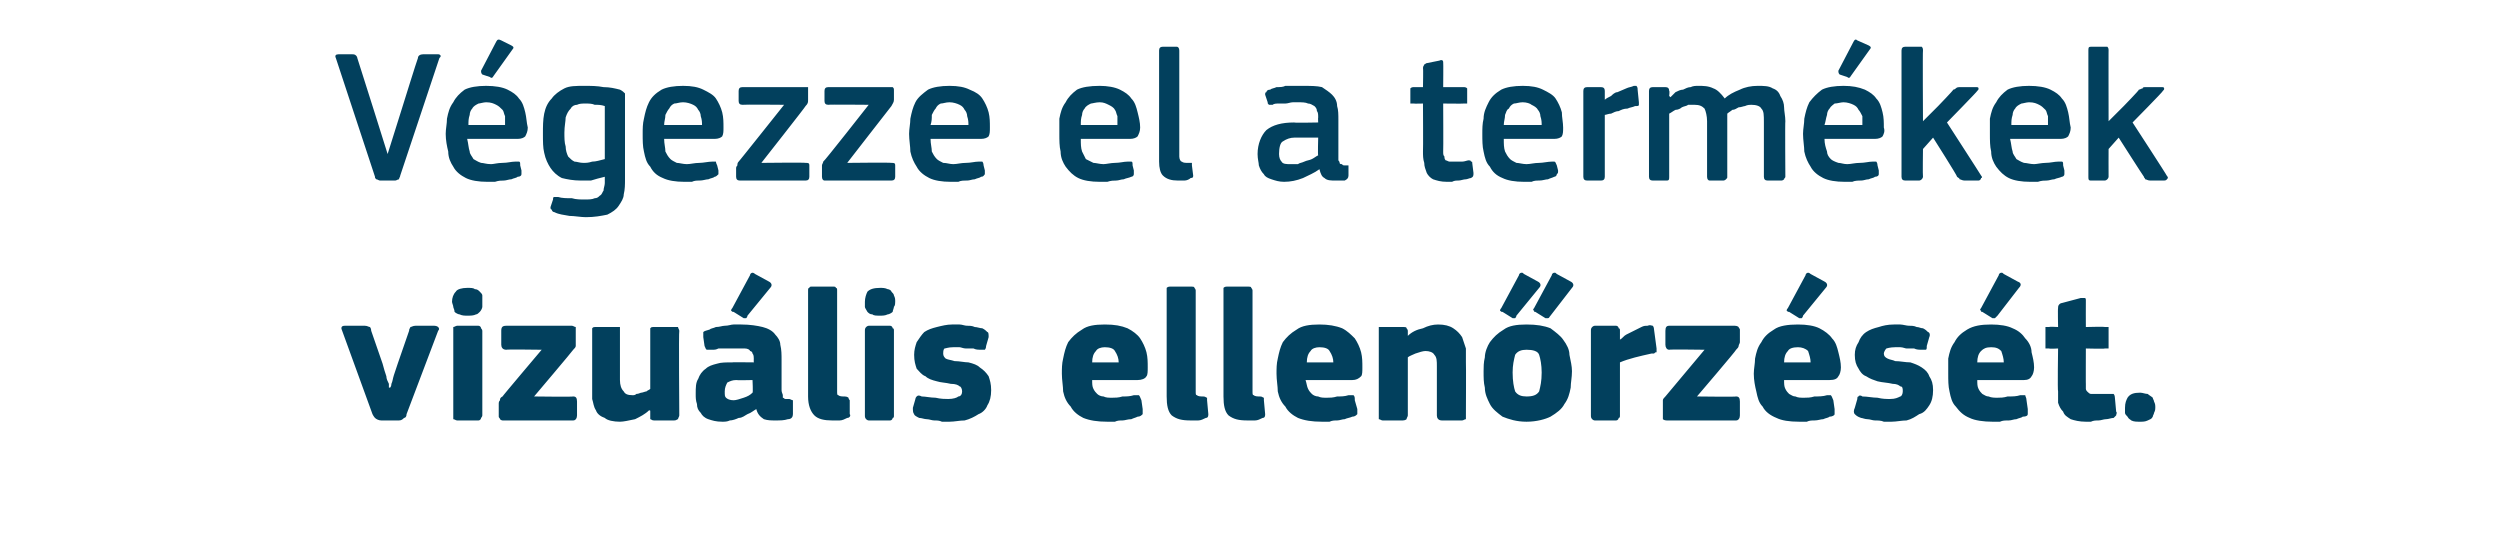 <?xml version="1.0" standalone="no"?><!DOCTYPE svg PUBLIC "-//W3C//DTD SVG 1.1//EN" "http://www.w3.org/Graphics/SVG/1.1/DTD/svg11.dtd"><svg xmlns="http://www.w3.org/2000/svg" version="1.1" width="198px" height="43.8px" viewBox="0 -3 198 43.8" style="top:-3px">  <desc>V gezze el a term kek vizu lis ellen rz s t.</desc>  <defs/>  <g id="Polygon26145">    <path d="M 30.9 27.7 C 30.9 27.7 31 27.6 31 27.4 C 31.1 27.2 31.1 27 31.2 26.7 C 31.3 26.4 31.4 26.1 31.5 25.8 C 31.5 25.8 32.4 23.2 32.4 23.2 C 32.4 23 32.5 23 32.5 22.9 C 32.6 22.9 32.7 22.8 32.9 22.8 C 32.9 22.8 34.4 22.8 34.4 22.8 C 34.6 22.8 34.7 22.9 34.7 22.9 C 34.8 23 34.8 23.1 34.7 23.2 C 34.7 23.2 32.2 29.8 32.2 29.8 C 32.2 30 32.1 30.1 32 30.1 C 31.9 30.2 31.8 30.3 31.6 30.3 C 31.6 30.3 30.2 30.3 30.2 30.3 C 30 30.3 29.8 30.2 29.7 30.1 C 29.7 30.1 29.6 30 29.5 29.8 C 29.5 29.8 27.1 23.2 27.1 23.2 C 27 23 27 22.8 27.3 22.8 C 27.3 22.8 28.9 22.8 28.9 22.8 C 29.1 22.8 29.2 22.9 29.3 22.9 C 29.3 22.9 29.4 23 29.4 23.2 C 29.4 23.2 30.3 25.8 30.3 25.8 C 30.4 26.2 30.5 26.5 30.6 26.8 C 30.6 27 30.7 27.2 30.8 27.4 C 30.8 27.6 30.8 27.7 30.8 27.7 C 30.8 27.7 30.9 27.7 30.9 27.7 Z M 38.2 20.9 C 38.2 21 38.2 21.2 38.2 21.3 C 38.2 21.4 38.1 21.6 38 21.7 C 37.9 21.8 37.8 21.9 37.7 21.9 C 37.5 22 37.3 22 37 22 C 36.8 22 36.6 22 36.4 21.9 C 36.3 21.9 36.1 21.8 36 21.7 C 36 21.5 35.9 21.4 35.9 21.3 C 35.9 21.2 35.8 21 35.8 20.9 C 35.8 20.6 35.9 20.3 36.1 20.1 C 36.2 19.9 36.6 19.8 37 19.8 C 37.3 19.8 37.5 19.8 37.6 19.9 C 37.8 19.9 37.9 20 38 20.1 C 38.1 20.2 38.2 20.3 38.2 20.4 C 38.2 20.6 38.2 20.7 38.2 20.9 Z M 38.2 29.9 C 38.2 30 38.1 30.1 38.1 30.1 C 38.1 30.2 38 30.3 37.9 30.3 C 37.9 30.3 36.2 30.3 36.2 30.3 C 36.1 30.3 36 30.2 35.9 30.2 C 35.9 30.1 35.9 30 35.9 29.9 C 35.9 29.9 35.9 23.2 35.9 23.2 C 35.9 23.1 35.9 23 35.9 22.9 C 36 22.9 36.1 22.8 36.2 22.8 C 36.2 22.8 37.9 22.8 37.9 22.8 C 38 22.8 38.1 22.9 38.1 23 C 38.1 23 38.2 23.1 38.2 23.2 C 38.2 23.2 38.2 29.9 38.2 29.9 Z M 45.4 28.4 C 45.6 28.4 45.7 28.5 45.7 28.8 C 45.7 28.8 45.7 29.9 45.7 29.9 C 45.7 30.1 45.6 30.3 45.4 30.3 C 45.4 30.3 39.8 30.3 39.8 30.3 C 39.7 30.3 39.6 30.2 39.6 30.2 C 39.6 30.1 39.5 30.1 39.5 30 C 39.5 30 39.5 29 39.5 29 C 39.5 28.9 39.5 28.8 39.6 28.7 C 39.6 28.6 39.6 28.5 39.8 28.4 C 39.76 28.41 42.9 24.7 42.9 24.7 C 42.9 24.7 40.06 24.66 40.1 24.7 C 39.8 24.7 39.7 24.5 39.7 24.3 C 39.7 24.3 39.7 23.2 39.7 23.2 C 39.7 22.9 39.8 22.8 40.1 22.8 C 40.1 22.8 45.3 22.8 45.3 22.8 C 45.4 22.8 45.5 22.9 45.6 22.9 C 45.6 23 45.6 23 45.6 23.1 C 45.6 23.1 45.6 24.1 45.6 24.1 C 45.6 24.2 45.6 24.3 45.6 24.4 C 45.6 24.5 45.5 24.6 45.4 24.7 C 45.4 24.74 42.3 28.4 42.3 28.4 C 42.3 28.4 45.38 28.44 45.4 28.4 Z M 53.8 29.9 C 53.8 30 53.7 30.1 53.7 30.2 C 53.6 30.2 53.6 30.3 53.4 30.3 C 53.4 30.3 51.8 30.3 51.8 30.3 C 51.6 30.3 51.6 30.2 51.5 30.2 C 51.5 30.1 51.5 30 51.5 29.9 C 51.5 29.9 51.5 29.6 51.5 29.6 C 51.5 29.6 51.5 29.6 51.5 29.6 C 51.5 29.5 51.5 29.5 51.4 29.5 C 51.1 29.8 50.7 30 50.3 30.2 C 49.8 30.3 49.4 30.4 49.1 30.4 C 48.6 30.4 48.1 30.3 47.9 30.1 C 47.6 30 47.3 29.8 47.2 29.5 C 47 29.2 47 28.9 46.9 28.6 C 46.9 28.2 46.9 27.9 46.9 27.5 C 46.9 27.5 46.9 23.2 46.9 23.2 C 46.9 23.1 46.9 23 46.9 23 C 47 22.9 47 22.9 47.2 22.9 C 47.2 22.9 48.8 22.9 48.8 22.9 C 49 22.9 49 22.9 49.1 22.9 C 49.1 23 49.1 23.1 49.1 23.2 C 49.1 23.2 49.1 27.1 49.1 27.1 C 49.1 27.5 49.2 27.8 49.4 28 C 49.5 28.2 49.7 28.3 50.1 28.3 C 50.2 28.3 50.3 28.3 50.4 28.2 C 50.6 28.2 50.7 28.1 50.8 28.1 C 50.9 28.1 51.1 28 51.2 28 C 51.3 27.9 51.4 27.9 51.5 27.8 C 51.5 27.8 51.5 23.2 51.5 23.2 C 51.5 23.1 51.5 23 51.5 23 C 51.6 22.9 51.6 22.9 51.8 22.9 C 51.8 22.9 53.4 22.9 53.4 22.9 C 53.6 22.9 53.6 22.9 53.7 22.9 C 53.7 23 53.8 23.1 53.8 23.2 C 53.75 23.18 53.8 29.9 53.8 29.9 C 53.8 29.9 53.75 29.94 53.8 29.9 Z M 59.6 27.1 C 59.6 27.1 58.3 27.13 58.3 27.1 C 58 27.1 57.8 27.2 57.6 27.3 C 57.5 27.5 57.4 27.7 57.4 28 C 57.4 28.3 57.4 28.4 57.5 28.5 C 57.6 28.6 57.8 28.7 58.1 28.7 C 58.3 28.7 58.6 28.6 58.9 28.5 C 59.2 28.4 59.4 28.3 59.6 28.1 C 59.65 28.13 59.6 27.1 59.6 27.1 Z M 59.9 29.4 C 59.7 29.5 59.5 29.7 59.2 29.8 C 59 29.9 58.8 30.1 58.5 30.1 C 58.3 30.2 58 30.3 57.8 30.3 C 57.6 30.4 57.4 30.4 57.2 30.4 C 56.7 30.4 56.4 30.3 56.1 30.2 C 55.8 30.1 55.6 29.9 55.5 29.7 C 55.3 29.5 55.2 29.3 55.2 29 C 55.1 28.7 55.1 28.5 55.1 28.2 C 55.1 27.7 55.1 27.3 55.3 27 C 55.4 26.7 55.6 26.4 55.9 26.2 C 56.1 26 56.4 25.9 56.8 25.8 C 57.1 25.7 57.5 25.7 58 25.7 C 57.97 25.68 59.7 25.7 59.7 25.7 C 59.7 25.7 59.69 25.43 59.7 25.4 C 59.7 25.3 59.7 25.1 59.6 25 C 59.6 24.9 59.5 24.8 59.4 24.8 C 59.4 24.7 59.2 24.6 59 24.6 C 58.9 24.6 58.7 24.6 58.4 24.6 C 58.3 24.6 58.1 24.6 58 24.6 C 57.8 24.6 57.6 24.6 57.4 24.6 C 57.3 24.6 57.1 24.6 56.9 24.6 C 56.7 24.7 56.6 24.7 56.4 24.7 C 56.2 24.7 56.1 24.7 56 24.7 C 55.9 24.7 55.9 24.6 55.8 24.4 C 55.8 24.4 55.7 23.7 55.7 23.7 C 55.7 23.5 55.7 23.4 55.7 23.3 C 55.8 23.2 55.9 23.2 56.2 23.1 C 56.3 23 56.5 23 56.7 22.9 C 57 22.9 57.2 22.8 57.4 22.8 C 57.7 22.8 57.9 22.7 58.1 22.7 C 58.4 22.7 58.6 22.7 58.7 22.7 C 59.4 22.7 60 22.8 60.4 22.9 C 60.8 23 61.2 23.2 61.4 23.5 C 61.6 23.7 61.8 24 61.8 24.3 C 61.9 24.7 61.9 25.1 61.9 25.5 C 61.9 25.5 61.9 27.9 61.9 27.9 C 61.9 28.1 62 28.2 62 28.3 C 62 28.4 62 28.4 62 28.5 C 62.1 28.5 62.1 28.6 62.2 28.6 C 62.3 28.6 62.4 28.6 62.5 28.6 C 62.6 28.6 62.7 28.7 62.8 28.7 C 62.8 28.7 62.8 28.8 62.8 28.9 C 62.8 28.9 62.8 29.8 62.8 29.8 C 62.8 30 62.7 30.2 62.4 30.2 C 62.1 30.3 61.8 30.3 61.4 30.3 C 61.1 30.3 60.8 30.3 60.5 30.2 C 60.2 30 60 29.8 59.9 29.4 C 59.9 29.4 59.9 29.4 59.9 29.4 Z M 60.9 19.3 C 61.1 19.4 61.2 19.6 61 19.8 C 61 19.8 59.2 22 59.2 22 C 59.2 22.1 59.1 22.2 59.1 22.2 C 59 22.2 58.9 22.2 58.9 22.2 C 58.9 22.2 58.1 21.7 58.1 21.7 C 58 21.7 58 21.7 57.9 21.6 C 57.9 21.6 57.9 21.5 58 21.4 C 58 21.4 59.4 18.8 59.4 18.8 C 59.4 18.7 59.5 18.6 59.6 18.6 C 59.6 18.6 59.7 18.6 59.8 18.7 C 59.8 18.7 60.9 19.3 60.9 19.3 Z M 66.3 28 C 66.3 28.2 66.3 28.3 66.4 28.3 C 66.5 28.4 66.7 28.4 66.9 28.4 C 67.1 28.4 67.2 28.5 67.2 28.5 C 67.2 28.5 67.2 28.6 67.3 28.7 C 67.3 28.7 67.3 29.8 67.3 29.8 C 67.4 29.9 67.3 30.1 67.1 30.1 C 66.9 30.2 66.7 30.3 66.5 30.3 C 66.2 30.3 66 30.3 65.9 30.3 C 65.3 30.3 64.8 30.2 64.5 29.9 C 64.2 29.6 64 29.1 64 28.4 C 64 28.4 64 20 64 20 C 64 19.9 64 19.8 64.1 19.8 C 64.1 19.7 64.2 19.7 64.3 19.7 C 64.3 19.7 66 19.7 66 19.7 C 66.1 19.7 66.2 19.7 66.2 19.8 C 66.3 19.8 66.3 19.9 66.3 20 C 66.3 20 66.3 28 66.3 28 Z M 70.9 20.9 C 70.9 21 70.9 21.2 70.8 21.3 C 70.8 21.4 70.7 21.6 70.7 21.7 C 70.6 21.8 70.4 21.9 70.3 21.9 C 70.1 22 69.9 22 69.7 22 C 69.4 22 69.2 22 69.1 21.9 C 68.9 21.9 68.8 21.8 68.7 21.7 C 68.6 21.5 68.5 21.4 68.5 21.3 C 68.5 21.2 68.5 21 68.5 20.9 C 68.5 20.6 68.6 20.3 68.7 20.1 C 68.9 19.9 69.2 19.8 69.7 19.8 C 69.9 19.8 70.1 19.8 70.3 19.9 C 70.4 19.9 70.6 20 70.6 20.1 C 70.7 20.2 70.8 20.3 70.8 20.4 C 70.9 20.6 70.9 20.7 70.9 20.9 Z M 70.8 29.9 C 70.8 30 70.8 30.1 70.7 30.1 C 70.7 30.2 70.6 30.3 70.5 30.3 C 70.5 30.3 68.8 30.3 68.8 30.3 C 68.7 30.3 68.6 30.2 68.6 30.2 C 68.5 30.1 68.5 30 68.5 29.9 C 68.5 29.9 68.5 23.2 68.5 23.2 C 68.5 23.1 68.5 23 68.6 22.9 C 68.6 22.9 68.7 22.8 68.8 22.8 C 68.8 22.8 70.5 22.8 70.5 22.8 C 70.6 22.8 70.7 22.9 70.7 23 C 70.8 23 70.8 23.1 70.8 23.2 C 70.8 23.2 70.8 29.9 70.8 29.9 Z M 78.5 27.9 C 78.5 28.4 78.4 28.8 78.2 29.1 C 78.1 29.4 77.8 29.7 77.5 29.8 C 77.2 30 76.8 30.2 76.4 30.3 C 76 30.3 75.6 30.4 75.2 30.4 C 75 30.4 74.8 30.4 74.6 30.4 C 74.4 30.3 74.2 30.3 74 30.3 C 73.8 30.3 73.6 30.2 73.4 30.2 C 73.2 30.2 73 30.1 72.8 30.1 C 72.6 30 72.4 29.9 72.4 29.8 C 72.3 29.7 72.3 29.5 72.3 29.3 C 72.3 29.3 72.5 28.6 72.5 28.6 C 72.5 28.5 72.6 28.4 72.6 28.4 C 72.7 28.3 72.8 28.3 73 28.4 C 73.3 28.4 73.7 28.5 74.1 28.5 C 74.5 28.6 74.9 28.6 75.1 28.6 C 75.5 28.6 75.8 28.5 75.9 28.4 C 76.1 28.4 76.2 28.2 76.2 28 C 76.2 27.8 76.1 27.6 76 27.6 C 75.9 27.5 75.7 27.4 75.3 27.4 C 74.9 27.3 74.5 27.3 74.2 27.2 C 73.8 27.1 73.5 27 73.3 26.8 C 73 26.7 72.8 26.4 72.6 26.2 C 72.5 25.9 72.4 25.6 72.4 25.1 C 72.4 24.7 72.5 24.4 72.6 24.1 C 72.8 23.8 73 23.5 73.2 23.3 C 73.5 23.1 73.8 23 74.2 22.9 C 74.6 22.8 75 22.7 75.4 22.7 C 75.6 22.7 75.8 22.7 76 22.7 C 76.2 22.7 76.4 22.8 76.6 22.8 C 76.8 22.8 77 22.8 77.2 22.9 C 77.4 22.9 77.6 23 77.8 23 C 78 23.1 78.1 23.2 78.2 23.3 C 78.3 23.3 78.3 23.5 78.3 23.7 C 78.3 23.7 78.1 24.4 78.1 24.4 C 78.1 24.6 78 24.7 78 24.7 C 77.9 24.7 77.8 24.7 77.6 24.7 C 77.5 24.7 77.3 24.7 77.1 24.6 C 76.9 24.6 76.7 24.6 76.5 24.6 C 76.3 24.6 76.1 24.5 76 24.5 C 75.8 24.5 75.6 24.5 75.5 24.5 C 75.1 24.5 74.9 24.6 74.8 24.6 C 74.7 24.7 74.7 24.9 74.7 25 C 74.7 25.2 74.8 25.3 74.9 25.4 C 75.1 25.5 75.3 25.5 75.6 25.6 C 76 25.6 76.4 25.7 76.7 25.7 C 77.1 25.8 77.4 25.9 77.6 26.1 C 77.9 26.3 78.1 26.5 78.3 26.8 C 78.4 27.1 78.5 27.4 78.5 27.9 Z M 86.5 27.1 C 86.5 27.4 86.5 27.6 86.6 27.8 C 86.7 28 86.8 28.1 86.9 28.2 C 87 28.3 87.2 28.4 87.4 28.4 C 87.6 28.5 87.8 28.5 88.1 28.5 C 88.3 28.5 88.6 28.5 88.9 28.4 C 89.2 28.4 89.5 28.4 89.8 28.3 C 90 28.3 90.2 28.3 90.2 28.3 C 90.3 28.4 90.3 28.5 90.4 28.7 C 90.4 28.7 90.5 29.4 90.5 29.4 C 90.5 29.5 90.5 29.7 90.5 29.8 C 90.4 29.9 90.3 30 90.1 30 C 89.9 30.1 89.8 30.1 89.6 30.2 C 89.3 30.2 89.1 30.3 88.9 30.3 C 88.7 30.3 88.5 30.3 88.3 30.4 C 88 30.4 87.8 30.4 87.7 30.4 C 86.9 30.4 86.3 30.3 85.8 30.1 C 85.4 29.9 85 29.6 84.8 29.2 C 84.5 28.9 84.3 28.5 84.2 28 C 84.2 27.6 84.1 27.1 84.1 26.6 C 84.1 26.2 84.1 25.8 84.2 25.4 C 84.3 24.9 84.4 24.5 84.6 24.1 C 84.9 23.7 85.2 23.4 85.7 23.1 C 86.1 22.8 86.7 22.7 87.5 22.7 C 88.3 22.7 88.8 22.8 89.3 23 C 89.7 23.2 90.1 23.5 90.3 23.8 C 90.5 24.1 90.7 24.5 90.8 24.9 C 90.9 25.3 90.9 25.7 90.9 26.1 C 90.9 26.4 90.9 26.7 90.8 26.8 C 90.7 27 90.4 27.1 90.1 27.1 C 90.1 27.1 86.5 27.1 86.5 27.1 Z M 87.5 24.5 C 87.2 24.5 86.9 24.6 86.8 24.8 C 86.6 25 86.5 25.3 86.5 25.7 C 86.5 25.7 88.6 25.7 88.6 25.7 C 88.6 25.4 88.5 25.1 88.3 24.8 C 88.2 24.6 87.9 24.5 87.5 24.5 Z M 94.7 28 C 94.7 28.2 94.7 28.3 94.8 28.3 C 94.9 28.4 95.1 28.4 95.3 28.4 C 95.5 28.4 95.5 28.5 95.6 28.5 C 95.6 28.5 95.6 28.6 95.6 28.7 C 95.6 28.7 95.7 29.8 95.7 29.8 C 95.7 29.9 95.7 30.1 95.5 30.1 C 95.3 30.2 95.1 30.3 94.9 30.3 C 94.6 30.3 94.4 30.3 94.3 30.3 C 93.6 30.3 93.2 30.2 92.8 29.9 C 92.5 29.6 92.4 29.1 92.4 28.4 C 92.4 28.4 92.4 20 92.4 20 C 92.4 19.9 92.4 19.8 92.4 19.8 C 92.5 19.7 92.6 19.7 92.7 19.7 C 92.7 19.7 94.3 19.7 94.3 19.7 C 94.5 19.7 94.6 19.7 94.6 19.8 C 94.6 19.8 94.7 19.9 94.7 20 C 94.7 20 94.7 28 94.7 28 Z M 99.2 28 C 99.2 28.2 99.2 28.3 99.3 28.3 C 99.4 28.4 99.6 28.4 99.8 28.4 C 100 28.4 100 28.5 100.1 28.5 C 100.1 28.5 100.1 28.6 100.1 28.7 C 100.1 28.7 100.2 29.8 100.2 29.8 C 100.2 29.9 100.2 30.1 100 30.1 C 99.8 30.2 99.6 30.3 99.4 30.3 C 99.1 30.3 98.9 30.3 98.8 30.3 C 98.1 30.3 97.7 30.2 97.3 29.9 C 97 29.6 96.9 29.1 96.9 28.4 C 96.9 28.4 96.9 20 96.9 20 C 96.9 19.9 96.9 19.8 96.9 19.8 C 97 19.7 97.1 19.7 97.2 19.7 C 97.2 19.7 98.8 19.7 98.8 19.7 C 99 19.7 99.1 19.7 99.1 19.8 C 99.1 19.8 99.2 19.9 99.2 20 C 99.2 20 99.2 28 99.2 28 Z M 103.4 27.1 C 103.5 27.4 103.5 27.6 103.6 27.8 C 103.7 28 103.8 28.1 103.9 28.2 C 104 28.3 104.2 28.4 104.4 28.4 C 104.6 28.5 104.8 28.5 105.1 28.5 C 105.3 28.5 105.6 28.5 105.9 28.4 C 106.2 28.4 106.5 28.4 106.8 28.3 C 107 28.3 107.2 28.3 107.2 28.3 C 107.3 28.4 107.3 28.5 107.3 28.7 C 107.3 28.7 107.5 29.4 107.5 29.4 C 107.5 29.5 107.5 29.7 107.5 29.8 C 107.4 29.9 107.3 30 107.1 30 C 106.9 30.1 106.7 30.1 106.5 30.2 C 106.3 30.2 106.1 30.3 105.9 30.3 C 105.7 30.3 105.5 30.3 105.3 30.4 C 105 30.4 104.8 30.4 104.7 30.4 C 103.9 30.4 103.3 30.3 102.8 30.1 C 102.4 29.9 102 29.6 101.8 29.2 C 101.5 28.9 101.3 28.5 101.2 28 C 101.2 27.6 101.1 27.1 101.1 26.6 C 101.1 26.2 101.1 25.8 101.2 25.4 C 101.3 24.9 101.4 24.5 101.6 24.1 C 101.9 23.7 102.2 23.4 102.7 23.1 C 103.1 22.8 103.7 22.7 104.5 22.7 C 105.2 22.7 105.8 22.8 106.3 23 C 106.7 23.2 107 23.5 107.3 23.8 C 107.5 24.1 107.7 24.5 107.8 24.9 C 107.9 25.3 107.9 25.7 107.9 26.1 C 107.9 26.4 107.9 26.7 107.8 26.8 C 107.6 27 107.4 27.1 107.1 27.1 C 107.1 27.1 103.4 27.1 103.4 27.1 Z M 104.5 24.5 C 104.2 24.5 103.9 24.6 103.8 24.8 C 103.6 25 103.5 25.3 103.5 25.7 C 103.5 25.7 105.6 25.7 105.6 25.7 C 105.6 25.4 105.5 25.1 105.3 24.8 C 105.2 24.6 104.9 24.5 104.5 24.5 Z M 116.1 29.9 C 116.1 30 116.1 30.1 116.1 30.2 C 116 30.2 115.9 30.3 115.8 30.3 C 115.8 30.3 114.2 30.3 114.2 30.3 C 113.9 30.3 113.8 30.1 113.8 29.9 C 113.8 29.3 113.8 28.6 113.8 28 C 113.8 27.3 113.8 26.7 113.8 26 C 113.8 25.6 113.8 25.3 113.6 25.1 C 113.5 24.9 113.2 24.8 112.9 24.8 C 112.7 24.8 112.4 24.9 112.1 25 C 111.9 25.1 111.6 25.2 111.5 25.3 C 111.5 25.3 111.5 29.9 111.5 29.9 C 111.5 30 111.4 30.1 111.4 30.2 C 111.4 30.2 111.3 30.3 111.1 30.3 C 111.1 30.3 109.5 30.3 109.5 30.3 C 109.4 30.3 109.3 30.2 109.2 30.2 C 109.2 30.1 109.2 30 109.2 29.9 C 109.2 29.9 109.2 23.2 109.2 23.2 C 109.2 23.1 109.2 23 109.2 22.9 C 109.3 22.9 109.4 22.9 109.5 22.9 C 109.5 22.9 111.1 22.9 111.1 22.9 C 111.3 22.9 111.4 22.9 111.4 23 C 111.4 23 111.5 23.1 111.5 23.2 C 111.5 23.2 111.5 23.5 111.5 23.5 C 111.5 23.5 111.5 23.5 111.5 23.6 C 111.5 23.6 111.5 23.6 111.5 23.6 C 111.8 23.3 112.2 23.1 112.7 23 C 113.1 22.8 113.5 22.7 113.9 22.7 C 114.4 22.7 114.8 22.8 115.1 23 C 115.4 23.2 115.6 23.4 115.8 23.7 C 115.9 24 116 24.3 116.1 24.6 C 116.1 25 116.1 25.3 116.1 25.7 C 116.12 25.68 116.1 29.9 116.1 29.9 C 116.1 29.9 116.12 29.94 116.1 29.9 Z M 124.5 26.4 C 124.5 26.9 124.4 27.3 124.4 27.7 C 124.3 28.2 124.2 28.6 123.9 29 C 123.7 29.4 123.3 29.7 122.8 30 C 122.4 30.2 121.7 30.4 120.9 30.4 C 120.1 30.4 119.5 30.2 119 30 C 118.6 29.7 118.2 29.4 118 29 C 117.8 28.6 117.6 28.2 117.6 27.7 C 117.5 27.3 117.5 26.9 117.5 26.4 C 117.5 26.1 117.5 25.7 117.6 25.3 C 117.6 24.9 117.8 24.4 118 24.1 C 118.3 23.7 118.6 23.4 119.1 23.1 C 119.5 22.8 120.1 22.7 120.9 22.7 C 121.7 22.7 122.3 22.8 122.8 23 C 123.2 23.3 123.6 23.6 123.8 23.9 C 124.1 24.3 124.3 24.7 124.3 25.1 C 124.4 25.6 124.5 26 124.5 26.4 Z M 122.1 26.5 C 122.1 25.9 122 25.4 121.9 25.1 C 121.8 24.8 121.4 24.7 120.9 24.7 C 120.5 24.7 120.2 24.8 120 25.1 C 119.9 25.5 119.8 25.9 119.8 26.5 C 119.8 27.2 119.9 27.7 120 28 C 120.2 28.3 120.5 28.4 120.9 28.4 C 121.4 28.4 121.7 28.3 121.9 28 C 122 27.6 122.1 27.2 122.1 26.5 Z M 121.8 19.3 C 122 19.4 122.1 19.6 121.9 19.8 C 121.9 19.8 120.1 22 120.1 22 C 120.1 22.1 120 22.2 120 22.2 C 119.9 22.2 119.8 22.2 119.8 22.2 C 119.8 22.2 119 21.7 119 21.7 C 118.9 21.7 118.9 21.7 118.8 21.6 C 118.8 21.6 118.8 21.5 118.9 21.4 C 118.9 21.4 120.3 18.8 120.3 18.8 C 120.3 18.7 120.4 18.6 120.5 18.6 C 120.6 18.6 120.6 18.6 120.7 18.7 C 120.7 18.7 121.8 19.3 121.8 19.3 Z M 124.4 19.3 C 124.6 19.4 124.7 19.6 124.5 19.8 C 124.5 19.8 122.8 22 122.8 22 C 122.7 22.1 122.7 22.2 122.6 22.2 C 122.5 22.2 122.5 22.2 122.4 22.2 C 122.4 22.2 121.6 21.7 121.6 21.7 C 121.5 21.7 121.5 21.7 121.5 21.6 C 121.4 21.6 121.4 21.5 121.5 21.4 C 121.5 21.4 122.9 18.8 122.9 18.8 C 122.9 18.7 123 18.6 123.1 18.6 C 123.2 18.6 123.2 18.6 123.3 18.7 C 123.3 18.7 124.4 19.3 124.4 19.3 Z M 128.3 23.9 C 128.3 23.9 128.33 23.92 128.3 23.9 C 128.5 23.8 128.6 23.6 128.8 23.5 C 129 23.4 129.2 23.3 129.4 23.2 C 129.6 23.1 129.8 23 130 22.9 C 130.2 22.8 130.3 22.8 130.5 22.8 C 130.7 22.7 130.8 22.8 130.9 22.8 C 130.9 22.8 131 22.9 131 23.1 C 131 23.1 131.2 24.6 131.2 24.6 C 131.2 24.7 131.2 24.7 131.2 24.8 C 131.2 24.8 131.2 24.8 131.2 24.9 C 131.1 24.9 131.1 24.9 131 25 C 131 25 130.9 25 130.8 25 C 129.9 25.2 129 25.4 128.3 25.7 C 128.3 25.7 128.3 29.9 128.3 29.9 C 128.3 30 128.3 30.1 128.2 30.1 C 128.2 30.2 128.1 30.3 128 30.3 C 128 30.3 126.3 30.3 126.3 30.3 C 126.2 30.3 126.1 30.2 126.1 30.2 C 126 30.1 126 30 126 29.9 C 126 29.9 126 23.2 126 23.2 C 126 23.1 126 23 126.1 22.9 C 126.1 22.9 126.2 22.8 126.3 22.8 C 126.3 22.8 128 22.8 128 22.8 C 128.1 22.8 128.2 22.9 128.2 23 C 128.3 23 128.3 23.1 128.3 23.2 C 128.3 23.17 128.3 23.9 128.3 23.9 Z M 137.5 28.4 C 137.7 28.4 137.8 28.5 137.8 28.8 C 137.8 28.8 137.8 29.9 137.8 29.9 C 137.8 30.1 137.7 30.3 137.5 30.3 C 137.5 30.3 132 30.3 132 30.3 C 131.8 30.3 131.7 30.2 131.7 30.2 C 131.7 30.1 131.7 30.1 131.7 30 C 131.7 30 131.7 29 131.7 29 C 131.7 28.9 131.7 28.8 131.7 28.7 C 131.7 28.6 131.8 28.5 131.9 28.4 C 131.89 28.41 135 24.7 135 24.7 C 135 24.7 132.19 24.66 132.2 24.7 C 132 24.7 131.9 24.5 131.9 24.3 C 131.9 24.3 131.9 23.2 131.9 23.2 C 131.9 22.9 132 22.8 132.2 22.8 C 132.2 22.8 137.4 22.8 137.4 22.8 C 137.6 22.8 137.7 22.9 137.7 22.9 C 137.7 23 137.8 23 137.8 23.1 C 137.8 23.1 137.8 24.1 137.8 24.1 C 137.8 24.2 137.7 24.3 137.7 24.4 C 137.7 24.5 137.6 24.6 137.5 24.7 C 137.53 24.74 134.4 28.4 134.4 28.4 C 134.4 28.4 137.51 28.44 137.5 28.4 Z M 141.3 27.1 C 141.3 27.4 141.3 27.6 141.4 27.8 C 141.5 28 141.6 28.1 141.7 28.2 C 141.9 28.3 142 28.4 142.2 28.4 C 142.4 28.5 142.6 28.5 142.9 28.5 C 143.1 28.5 143.4 28.5 143.7 28.4 C 144 28.4 144.4 28.4 144.7 28.3 C 144.9 28.3 145 28.3 145 28.3 C 145.1 28.4 145.1 28.5 145.2 28.7 C 145.2 28.7 145.3 29.4 145.3 29.4 C 145.3 29.5 145.3 29.7 145.3 29.8 C 145.3 29.9 145.1 30 144.9 30 C 144.8 30.1 144.6 30.1 144.4 30.2 C 144.2 30.2 144 30.3 143.7 30.3 C 143.5 30.3 143.3 30.3 143.1 30.4 C 142.9 30.4 142.7 30.4 142.5 30.4 C 141.7 30.4 141.1 30.3 140.7 30.1 C 140.2 29.9 139.8 29.6 139.6 29.2 C 139.3 28.9 139.2 28.5 139.1 28 C 139 27.6 138.9 27.1 138.9 26.6 C 138.9 26.2 139 25.8 139 25.4 C 139.1 24.9 139.2 24.5 139.5 24.1 C 139.7 23.7 140 23.4 140.5 23.1 C 140.9 22.8 141.6 22.7 142.4 22.7 C 143.1 22.7 143.7 22.8 144.1 23 C 144.5 23.2 144.9 23.5 145.1 23.8 C 145.4 24.1 145.5 24.5 145.6 24.9 C 145.7 25.3 145.8 25.7 145.8 26.1 C 145.8 26.4 145.7 26.7 145.6 26.8 C 145.5 27 145.3 27.1 144.9 27.1 C 144.9 27.1 141.3 27.1 141.3 27.1 Z M 142.4 24.5 C 142 24.5 141.7 24.6 141.6 24.8 C 141.4 25 141.3 25.3 141.3 25.7 C 141.3 25.7 143.4 25.7 143.4 25.7 C 143.4 25.4 143.3 25.1 143.2 24.8 C 143 24.6 142.7 24.5 142.4 24.5 Z M 144.5 19.3 C 144.7 19.4 144.8 19.6 144.6 19.8 C 144.6 19.8 142.8 22 142.8 22 C 142.8 22.1 142.7 22.2 142.7 22.2 C 142.6 22.2 142.6 22.2 142.5 22.2 C 142.5 22.2 141.7 21.7 141.7 21.7 C 141.6 21.7 141.6 21.7 141.5 21.6 C 141.5 21.6 141.5 21.5 141.6 21.4 C 141.6 21.4 143 18.8 143 18.8 C 143 18.7 143.1 18.6 143.2 18.6 C 143.2 18.6 143.3 18.6 143.4 18.7 C 143.4 18.7 144.5 19.3 144.5 19.3 Z M 153.1 27.9 C 153.1 28.4 153 28.8 152.8 29.1 C 152.6 29.4 152.4 29.7 152 29.8 C 151.7 30 151.4 30.2 151 30.3 C 150.6 30.3 150.2 30.4 149.8 30.4 C 149.6 30.4 149.4 30.4 149.2 30.4 C 149 30.3 148.7 30.3 148.5 30.3 C 148.3 30.3 148.1 30.2 147.9 30.2 C 147.7 30.2 147.5 30.1 147.4 30.1 C 147.1 30 147 29.9 146.9 29.8 C 146.8 29.7 146.8 29.5 146.9 29.3 C 146.9 29.3 147.1 28.6 147.1 28.6 C 147.1 28.5 147.1 28.4 147.2 28.4 C 147.2 28.3 147.4 28.3 147.5 28.4 C 147.9 28.4 148.3 28.5 148.7 28.5 C 149.1 28.6 149.4 28.6 149.7 28.6 C 150.1 28.6 150.3 28.5 150.5 28.4 C 150.6 28.4 150.7 28.2 150.7 28 C 150.7 27.8 150.7 27.6 150.5 27.6 C 150.4 27.5 150.2 27.4 149.9 27.4 C 149.5 27.3 149.1 27.3 148.7 27.2 C 148.4 27.1 148.1 27 147.8 26.8 C 147.5 26.7 147.3 26.4 147.2 26.2 C 147 25.9 146.9 25.6 146.9 25.1 C 146.9 24.7 147 24.4 147.2 24.1 C 147.3 23.8 147.5 23.5 147.8 23.3 C 148.1 23.1 148.4 23 148.8 22.9 C 149.1 22.8 149.5 22.7 150 22.7 C 150.1 22.7 150.3 22.7 150.5 22.7 C 150.7 22.7 151 22.8 151.2 22.8 C 151.4 22.8 151.6 22.8 151.8 22.9 C 152 22.9 152.1 23 152.3 23 C 152.5 23.1 152.6 23.2 152.7 23.3 C 152.8 23.3 152.9 23.5 152.8 23.7 C 152.8 23.7 152.6 24.4 152.6 24.4 C 152.6 24.6 152.6 24.7 152.5 24.7 C 152.5 24.7 152.4 24.7 152.2 24.7 C 152 24.7 151.8 24.7 151.6 24.6 C 151.4 24.6 151.2 24.6 151 24.6 C 150.9 24.6 150.7 24.5 150.5 24.5 C 150.3 24.5 150.2 24.5 150.1 24.5 C 149.7 24.5 149.4 24.6 149.4 24.6 C 149.3 24.7 149.2 24.9 149.2 25 C 149.2 25.2 149.3 25.3 149.5 25.4 C 149.7 25.5 149.9 25.5 150.1 25.6 C 150.5 25.6 150.9 25.7 151.3 25.7 C 151.6 25.8 151.9 25.9 152.2 26.1 C 152.5 26.3 152.7 26.5 152.8 26.8 C 153 27.1 153.1 27.4 153.1 27.9 Z M 156.6 27.1 C 156.6 27.4 156.6 27.6 156.7 27.8 C 156.8 28 156.9 28.1 157 28.2 C 157.2 28.3 157.3 28.4 157.5 28.4 C 157.7 28.5 158 28.5 158.2 28.5 C 158.4 28.5 158.7 28.5 159 28.4 C 159.4 28.4 159.7 28.4 160 28.3 C 160.2 28.3 160.3 28.3 160.4 28.3 C 160.4 28.4 160.5 28.5 160.5 28.7 C 160.5 28.7 160.6 29.4 160.6 29.4 C 160.6 29.5 160.6 29.7 160.6 29.8 C 160.6 29.9 160.5 30 160.2 30 C 160.1 30.1 159.9 30.1 159.7 30.2 C 159.5 30.2 159.3 30.3 159.1 30.3 C 158.8 30.3 158.6 30.3 158.4 30.4 C 158.2 30.4 158 30.4 157.8 30.4 C 157.1 30.4 156.4 30.3 156 30.1 C 155.5 29.9 155.2 29.6 154.9 29.2 C 154.6 28.9 154.5 28.5 154.4 28 C 154.3 27.6 154.3 27.1 154.3 26.6 C 154.3 26.2 154.3 25.8 154.3 25.4 C 154.4 24.9 154.5 24.5 154.8 24.1 C 155 23.7 155.3 23.4 155.8 23.1 C 156.3 22.8 156.9 22.7 157.7 22.7 C 158.4 22.7 159 22.8 159.4 23 C 159.9 23.2 160.2 23.5 160.4 23.8 C 160.7 24.1 160.9 24.5 160.9 24.9 C 161 25.3 161.1 25.7 161.1 26.1 C 161.1 26.4 161 26.7 160.9 26.8 C 160.8 27 160.6 27.1 160.3 27.1 C 160.3 27.1 156.6 27.1 156.6 27.1 Z M 157.7 24.5 C 157.3 24.5 157.1 24.6 156.9 24.8 C 156.7 25 156.6 25.3 156.6 25.7 C 156.6 25.7 158.7 25.7 158.7 25.7 C 158.7 25.4 158.6 25.1 158.5 24.8 C 158.3 24.6 158.1 24.5 157.7 24.5 Z M 159.8 19.3 C 160.1 19.4 160.1 19.6 159.9 19.8 C 159.9 19.8 158.2 22 158.2 22 C 158.1 22.1 158 22.2 158 22.2 C 157.9 22.2 157.9 22.2 157.8 22.2 C 157.8 22.2 157 21.7 157 21.7 C 156.9 21.7 156.9 21.7 156.9 21.6 C 156.8 21.6 156.8 21.5 156.9 21.4 C 156.9 21.4 158.3 18.8 158.3 18.8 C 158.3 18.7 158.4 18.6 158.5 18.6 C 158.6 18.6 158.6 18.6 158.7 18.7 C 158.7 18.7 159.8 19.3 159.8 19.3 Z M 167.6 29.6 C 167.7 29.7 167.6 29.8 167.6 29.9 C 167.5 30 167.5 30 167.4 30.1 C 167.2 30.1 167 30.2 166.8 30.2 C 166.6 30.2 166.4 30.3 166.2 30.3 C 166 30.3 165.8 30.3 165.6 30.4 C 165.4 30.4 165.3 30.4 165.2 30.4 C 164.7 30.4 164.3 30.3 164 30.2 C 163.7 30 163.5 29.9 163.4 29.6 C 163.2 29.4 163.1 29.2 163 28.9 C 163 28.6 163 28.3 163 28 C 162.95 27.99 163 24.6 163 24.6 C 163 24.6 162.29 24.64 162.3 24.6 C 162.2 24.6 162.1 24.6 162 24.6 C 162 24.5 162 24.4 162 24.3 C 162 24.3 162 23.2 162 23.2 C 162 23.1 162 23 162 22.9 C 162.1 22.9 162.2 22.9 162.3 22.9 C 162.29 22.86 163 22.9 163 22.9 C 163 22.9 162.97 21.39 163 21.4 C 163 21.3 163 21.2 163.1 21.1 C 163.1 21.1 163.2 21 163.3 21 C 163.3 21 164.8 20.6 164.8 20.6 C 164.9 20.6 165 20.6 165.1 20.6 C 165.2 20.6 165.2 20.7 165.2 20.8 C 165.19 20.85 165.2 22.9 165.2 22.9 C 165.2 22.9 166.72 22.86 166.7 22.9 C 166.9 22.9 166.9 22.9 167 22.9 C 167 23 167 23.1 167 23.2 C 167 23.2 167 24.3 167 24.3 C 167 24.4 167 24.5 167 24.6 C 166.9 24.6 166.9 24.6 166.7 24.6 C 166.72 24.64 165.2 24.6 165.2 24.6 C 165.2 24.6 165.19 27.43 165.2 27.4 C 165.2 27.6 165.2 27.7 165.2 27.8 C 165.2 27.9 165.3 28 165.3 28 C 165.4 28.1 165.5 28.2 165.6 28.2 C 165.7 28.2 165.9 28.2 166.1 28.2 C 166.2 28.2 166.4 28.2 166.6 28.2 C 166.8 28.2 166.9 28.2 167.1 28.2 C 167.2 28.2 167.3 28.2 167.4 28.2 C 167.4 28.2 167.5 28.3 167.5 28.5 C 167.5 28.5 167.6 29.6 167.6 29.6 Z M 170.7 29.3 C 170.7 29.4 170.7 29.5 170.6 29.7 C 170.6 29.8 170.5 29.9 170.5 30 C 170.4 30.2 170.3 30.2 170.1 30.3 C 169.9 30.4 169.7 30.4 169.5 30.4 C 169.2 30.4 169 30.4 168.8 30.3 C 168.7 30.2 168.6 30.2 168.5 30 C 168.4 29.9 168.3 29.8 168.3 29.7 C 168.3 29.5 168.3 29.4 168.3 29.3 C 168.3 28.9 168.4 28.7 168.5 28.5 C 168.7 28.2 169 28.1 169.5 28.1 C 169.7 28.1 169.9 28.2 170.1 28.2 C 170.2 28.3 170.4 28.4 170.5 28.5 C 170.5 28.6 170.6 28.7 170.6 28.8 C 170.7 29 170.7 29.1 170.7 29.3 Z " stroke="none" fill="#02405d"/>  </g>  <g id="Polygon26144">    <path d="M 29.6 5.7 L 30.7 9.2 L 30.7 9.2 L 31.8 5.7 C 31.8 5.7 33.07 1.62 33.1 1.6 C 33.1 1.4 33.3 1.3 33.5 1.3 C 33.5 1.3 34.7 1.3 34.7 1.3 C 34.8 1.3 34.8 1.3 34.9 1.4 C 34.9 1.5 34.9 1.5 34.8 1.6 C 34.8 1.6 31.7 10.9 31.7 10.9 C 31.7 11 31.6 11.1 31.6 11.2 C 31.5 11.2 31.4 11.3 31.3 11.3 C 31.3 11.3 30.1 11.3 30.1 11.3 C 30 11.3 29.9 11.2 29.8 11.2 C 29.7 11.1 29.7 11.1 29.7 11 C 29.7 11 26.6 1.6 26.6 1.6 C 26.5 1.4 26.6 1.3 26.8 1.3 C 26.8 1.3 27.9 1.3 27.9 1.3 C 28 1.3 28.1 1.3 28.2 1.4 C 28.2 1.4 28.3 1.5 28.3 1.6 C 28.31 1.61 29.6 5.7 29.6 5.7 Z M 37 8 C 37.1 8.4 37.1 8.7 37.2 9 C 37.2 9.2 37.4 9.4 37.5 9.6 C 37.7 9.7 37.8 9.8 38.1 9.9 C 38.3 9.9 38.5 10 38.9 10 C 39.1 10 39.4 9.9 39.8 9.9 C 40.2 9.9 40.5 9.8 40.8 9.8 C 40.9 9.8 41 9.8 41.1 9.8 C 41.2 9.8 41.2 9.9 41.2 10.1 C 41.2 10.1 41.3 10.5 41.3 10.5 C 41.3 10.7 41.3 10.7 41.3 10.8 C 41.3 10.9 41.2 11 41 11 C 40.9 11.1 40.7 11.1 40.5 11.2 C 40.3 11.2 40.1 11.3 39.9 11.3 C 39.7 11.3 39.5 11.3 39.2 11.4 C 39 11.4 38.8 11.4 38.6 11.4 C 37.9 11.4 37.3 11.3 36.9 11.1 C 36.5 10.9 36.1 10.6 35.9 10.2 C 35.7 9.9 35.5 9.5 35.5 9 C 35.4 8.6 35.3 8.1 35.3 7.6 C 35.3 7.2 35.4 6.8 35.4 6.4 C 35.5 5.9 35.6 5.5 35.9 5.1 C 36.1 4.7 36.4 4.4 36.8 4.1 C 37.2 3.9 37.8 3.8 38.5 3.8 C 39.2 3.8 39.8 3.9 40.2 4.1 C 40.6 4.3 40.9 4.5 41.1 4.8 C 41.4 5.1 41.5 5.5 41.6 5.9 C 41.7 6.3 41.7 6.7 41.8 7.1 C 41.8 7.4 41.7 7.6 41.6 7.8 C 41.5 7.9 41.3 8 41 8 C 41 8 37 8 37 8 Z M 38.5 5.1 C 38.3 5.1 38 5.2 37.9 5.2 C 37.7 5.3 37.5 5.4 37.4 5.6 C 37.3 5.7 37.2 5.9 37.2 6.1 C 37.1 6.4 37.1 6.6 37.1 6.9 C 37.1 6.9 40 6.9 40 6.9 C 40 6.7 40 6.5 40 6.2 C 39.9 6 39.9 5.8 39.8 5.7 C 39.6 5.5 39.5 5.4 39.3 5.3 C 39.1 5.2 38.9 5.1 38.5 5.1 Z M 40.5 0.6 C 40.7 0.7 40.7 0.8 40.6 0.9 C 40.6 0.9 39.1 3 39.1 3 C 39 3.2 38.9 3.2 38.8 3.1 C 38.8 3.1 38.2 2.9 38.2 2.9 C 38.1 2.8 38.1 2.7 38.1 2.6 C 38.1 2.6 39.3 0.3 39.3 0.3 C 39.4 0.1 39.5 0.1 39.7 0.2 C 39.7 0.2 40.5 0.6 40.5 0.6 Z M 46.3 3.8 C 46.8 3.8 47.3 3.8 47.8 3.9 C 48.3 3.9 48.7 4 49.1 4.1 C 49.3 4.2 49.4 4.3 49.5 4.4 C 49.5 4.5 49.5 4.7 49.5 4.8 C 49.5 4.8 49.5 11.2 49.5 11.2 C 49.5 11.6 49.5 12 49.4 12.4 C 49.4 12.7 49.2 13 49 13.3 C 48.8 13.6 48.5 13.8 48.1 14 C 47.6 14.1 47.1 14.2 46.4 14.2 C 46 14.2 45.5 14.1 45.1 14.1 C 44.6 14 44.3 14 43.9 13.8 C 43.8 13.8 43.7 13.7 43.7 13.6 C 43.6 13.6 43.6 13.5 43.6 13.4 C 43.6 13.4 43.8 12.8 43.8 12.8 C 43.8 12.7 43.8 12.6 43.9 12.6 C 44 12.6 44.1 12.6 44.2 12.6 C 44.5 12.7 44.9 12.7 45.3 12.7 C 45.6 12.8 46 12.8 46.3 12.8 C 46.6 12.8 46.9 12.8 47.1 12.7 C 47.3 12.7 47.4 12.6 47.5 12.5 C 47.7 12.4 47.7 12.2 47.8 12.1 C 47.8 11.9 47.9 11.7 47.9 11.5 C 47.9 11.5 47.9 11 47.9 11 C 47.5 11.1 47.1 11.2 46.8 11.3 C 46.5 11.3 46.3 11.3 46 11.3 C 45.4 11.3 44.9 11.2 44.5 11.1 C 44.1 10.9 43.8 10.6 43.6 10.3 C 43.4 10 43.2 9.6 43.1 9.1 C 43 8.7 43 8.2 43 7.6 C 43 7 43 6.5 43.1 6 C 43.2 5.5 43.4 5.1 43.7 4.8 C 43.9 4.5 44.3 4.2 44.7 4 C 45.1 3.8 45.6 3.8 46.3 3.8 Z M 44.7 7.5 C 44.7 7.9 44.7 8.3 44.8 8.6 C 44.8 8.9 44.9 9.2 45 9.4 C 45.2 9.6 45.3 9.7 45.5 9.8 C 45.7 9.8 45.9 9.9 46.2 9.9 C 46.4 9.9 46.6 9.9 46.9 9.8 C 47.2 9.8 47.5 9.7 47.9 9.6 C 47.9 9.6 47.9 5.4 47.9 5.4 C 47.6 5.3 47.4 5.3 47.1 5.3 C 46.9 5.2 46.6 5.2 46.4 5.2 C 46.1 5.2 45.9 5.2 45.7 5.3 C 45.5 5.3 45.3 5.4 45.2 5.6 C 45 5.8 44.9 6 44.8 6.3 C 44.8 6.6 44.7 7 44.7 7.5 Z M 52.6 8 C 52.6 8.4 52.7 8.7 52.7 9 C 52.8 9.2 52.9 9.4 53.1 9.6 C 53.2 9.7 53.4 9.8 53.6 9.9 C 53.8 9.9 54.1 10 54.4 10 C 54.7 10 55 9.9 55.4 9.9 C 55.7 9.9 56.1 9.8 56.4 9.8 C 56.5 9.8 56.6 9.8 56.7 9.8 C 56.7 9.8 56.7 9.9 56.8 10.1 C 56.8 10.1 56.9 10.5 56.9 10.5 C 56.9 10.7 56.9 10.7 56.9 10.8 C 56.8 10.9 56.7 11 56.6 11 C 56.5 11.1 56.3 11.1 56.1 11.2 C 55.9 11.2 55.7 11.3 55.4 11.3 C 55.2 11.3 55 11.3 54.8 11.4 C 54.6 11.4 54.4 11.4 54.2 11.4 C 53.5 11.4 52.9 11.3 52.5 11.1 C 52 10.9 51.7 10.6 51.5 10.2 C 51.2 9.9 51.1 9.5 51 9 C 50.9 8.6 50.9 8.1 50.9 7.6 C 50.9 7.2 50.9 6.8 51 6.4 C 51.1 5.9 51.2 5.5 51.4 5.1 C 51.6 4.7 51.9 4.4 52.4 4.1 C 52.8 3.9 53.4 3.8 54.1 3.8 C 54.8 3.8 55.3 3.9 55.7 4.1 C 56.1 4.3 56.5 4.5 56.7 4.8 C 56.9 5.1 57.1 5.5 57.2 5.9 C 57.3 6.3 57.3 6.7 57.3 7.1 C 57.3 7.4 57.3 7.6 57.2 7.8 C 57.1 7.9 56.9 8 56.6 8 C 56.6 8 52.6 8 52.6 8 Z M 54.1 5.1 C 53.8 5.1 53.6 5.2 53.4 5.2 C 53.2 5.3 53.1 5.4 53 5.6 C 52.9 5.7 52.8 5.9 52.7 6.1 C 52.7 6.4 52.6 6.6 52.6 6.9 C 52.6 6.9 55.6 6.9 55.6 6.9 C 55.6 6.7 55.6 6.5 55.5 6.2 C 55.5 6 55.4 5.8 55.3 5.7 C 55.2 5.5 55.1 5.4 54.9 5.3 C 54.7 5.2 54.4 5.1 54.1 5.1 Z M 63.8 9.9 C 64 9.9 64.1 9.9 64.1 10.1 C 64.1 10.1 64.1 11 64.1 11 C 64.1 11.2 64 11.3 63.8 11.3 C 63.8 11.3 58.6 11.3 58.6 11.3 C 58.4 11.3 58.3 11.2 58.3 11 C 58.3 11 58.3 10.3 58.3 10.3 C 58.3 10.3 58.3 10.2 58.4 10.1 C 58.4 10 58.4 9.9 58.5 9.8 C 58.49 9.84 62.1 5.3 62.1 5.3 C 62.1 5.3 58.82 5.27 58.8 5.3 C 58.6 5.3 58.5 5.2 58.5 5 C 58.5 5 58.5 4.2 58.5 4.2 C 58.5 4 58.6 3.9 58.8 3.9 C 58.8 3.9 63.7 3.9 63.7 3.9 C 63.8 3.9 63.9 3.9 64 3.9 C 64 4 64 4 64 4.2 C 64 4.2 64 4.9 64 4.9 C 64 5.1 64 5.2 63.8 5.4 C 63.85 5.39 60.3 9.9 60.3 9.9 C 60.3 9.9 63.8 9.86 63.8 9.9 Z M 70.6 9.9 C 70.8 9.9 70.9 9.9 70.9 10.1 C 70.9 10.1 70.9 11 70.9 11 C 70.9 11.2 70.8 11.3 70.6 11.3 C 70.6 11.3 65.3 11.3 65.3 11.3 C 65.2 11.3 65.1 11.2 65.1 11 C 65.1 11 65.1 10.3 65.1 10.3 C 65.1 10.3 65.1 10.2 65.1 10.1 C 65.1 10 65.2 9.9 65.2 9.8 C 65.24 9.84 68.8 5.3 68.8 5.3 C 68.8 5.3 65.57 5.27 65.6 5.3 C 65.4 5.3 65.3 5.2 65.3 5 C 65.3 5 65.3 4.2 65.3 4.2 C 65.3 4 65.4 3.9 65.6 3.9 C 65.6 3.9 70.5 3.9 70.5 3.9 C 70.6 3.9 70.7 3.9 70.7 3.9 C 70.8 4 70.8 4 70.8 4.2 C 70.8 4.2 70.8 4.9 70.8 4.9 C 70.8 5.1 70.7 5.2 70.6 5.4 C 70.6 5.39 67.1 9.9 67.1 9.9 C 67.1 9.9 70.55 9.86 70.6 9.9 Z M 73.7 8 C 73.7 8.4 73.8 8.7 73.8 9 C 73.9 9.2 74 9.4 74.2 9.6 C 74.3 9.7 74.5 9.8 74.7 9.9 C 75 9.9 75.2 10 75.5 10 C 75.8 10 76.1 9.9 76.5 9.9 C 76.9 9.9 77.2 9.8 77.5 9.8 C 77.6 9.8 77.7 9.8 77.8 9.8 C 77.8 9.8 77.9 9.9 77.9 10.1 C 77.9 10.1 78 10.5 78 10.5 C 78 10.7 78 10.7 78 10.8 C 77.9 10.9 77.9 11 77.7 11 C 77.6 11.1 77.4 11.1 77.2 11.2 C 77 11.2 76.8 11.3 76.6 11.3 C 76.3 11.3 76.1 11.3 75.9 11.4 C 75.7 11.4 75.5 11.4 75.3 11.4 C 74.6 11.4 74 11.3 73.6 11.1 C 73.2 10.9 72.8 10.6 72.6 10.2 C 72.4 9.9 72.2 9.5 72.1 9 C 72.1 8.6 72 8.1 72 7.6 C 72 7.2 72.1 6.8 72.1 6.4 C 72.2 5.9 72.3 5.5 72.5 5.1 C 72.7 4.7 73.1 4.4 73.5 4.1 C 73.9 3.9 74.5 3.8 75.2 3.8 C 75.9 3.8 76.4 3.9 76.8 4.1 C 77.3 4.3 77.6 4.5 77.8 4.8 C 78 5.1 78.2 5.5 78.3 5.9 C 78.4 6.3 78.4 6.7 78.4 7.1 C 78.4 7.4 78.4 7.6 78.3 7.8 C 78.2 7.9 78 8 77.7 8 C 77.7 8 73.7 8 73.7 8 Z M 75.2 5.1 C 74.9 5.1 74.7 5.2 74.5 5.2 C 74.3 5.3 74.2 5.4 74.1 5.6 C 74 5.7 73.9 5.9 73.8 6.1 C 73.8 6.4 73.8 6.6 73.7 6.9 C 73.7 6.9 76.7 6.9 76.7 6.9 C 76.7 6.7 76.7 6.5 76.6 6.2 C 76.6 6 76.5 5.8 76.4 5.7 C 76.3 5.5 76.2 5.4 76 5.3 C 75.8 5.2 75.5 5.1 75.2 5.1 Z M 85.6 8 C 85.6 8.4 85.6 8.7 85.7 9 C 85.8 9.2 85.9 9.4 86 9.6 C 86.2 9.7 86.4 9.8 86.6 9.9 C 86.8 9.9 87.1 10 87.4 10 C 87.6 10 88 9.9 88.3 9.9 C 88.7 9.9 89 9.8 89.3 9.8 C 89.5 9.8 89.6 9.8 89.6 9.8 C 89.7 9.8 89.7 9.9 89.7 10.1 C 89.7 10.1 89.8 10.5 89.8 10.5 C 89.8 10.7 89.8 10.7 89.8 10.8 C 89.8 10.9 89.7 11 89.6 11 C 89.4 11.1 89.2 11.1 89 11.2 C 88.8 11.2 88.6 11.3 88.4 11.3 C 88.2 11.3 88 11.3 87.7 11.4 C 87.5 11.4 87.3 11.4 87.1 11.4 C 86.4 11.4 85.8 11.3 85.4 11.1 C 85 10.9 84.7 10.6 84.4 10.2 C 84.2 9.9 84 9.5 84 9 C 83.9 8.6 83.9 8.1 83.9 7.6 C 83.9 7.2 83.9 6.8 83.9 6.4 C 84 5.9 84.1 5.5 84.4 5.1 C 84.6 4.7 84.9 4.4 85.3 4.1 C 85.7 3.9 86.3 3.8 87.1 3.8 C 87.7 3.8 88.3 3.9 88.7 4.1 C 89.1 4.3 89.4 4.5 89.6 4.8 C 89.9 5.1 90 5.5 90.1 5.9 C 90.2 6.3 90.3 6.7 90.3 7.1 C 90.3 7.4 90.2 7.6 90.1 7.8 C 90 7.9 89.8 8 89.5 8 C 89.5 8 85.6 8 85.6 8 Z M 87.1 5.1 C 86.8 5.1 86.5 5.2 86.4 5.2 C 86.2 5.3 86 5.4 85.9 5.6 C 85.8 5.7 85.7 5.9 85.7 6.1 C 85.6 6.4 85.6 6.6 85.6 6.9 C 85.6 6.9 88.5 6.9 88.5 6.9 C 88.5 6.7 88.5 6.5 88.5 6.2 C 88.4 6 88.4 5.8 88.3 5.7 C 88.2 5.5 88 5.4 87.8 5.3 C 87.6 5.2 87.4 5.1 87.1 5.1 Z M 93.4 9.4 C 93.4 9.6 93.5 9.8 93.6 9.8 C 93.7 9.9 93.9 9.9 94.1 9.9 C 94.3 9.9 94.3 9.9 94.4 9.9 C 94.4 10 94.4 10 94.4 10.1 C 94.4 10.1 94.5 10.9 94.5 10.9 C 94.5 11 94.5 11.1 94.3 11.1 C 94.2 11.2 94 11.3 93.8 11.3 C 93.6 11.3 93.5 11.3 93.3 11.3 C 92.8 11.3 92.4 11.2 92.1 10.9 C 91.9 10.7 91.8 10.3 91.8 9.8 C 91.8 9.8 91.8 1 91.8 1 C 91.8 0.8 91.9 0.7 92.1 0.7 C 92.1 0.7 93.2 0.7 93.2 0.7 C 93.3 0.7 93.4 0.8 93.4 1 C 93.4 1 93.4 9.4 93.4 9.4 Z M 104.4 7.9 C 104.4 7.9 102.53 7.9 102.5 7.9 C 102.2 7.9 101.9 8 101.6 8.2 C 101.4 8.3 101.3 8.7 101.3 9.2 C 101.3 9.5 101.4 9.7 101.5 9.8 C 101.6 10 101.9 10 102.2 10 C 102.4 10 102.6 10 102.8 10 C 102.9 9.9 103.1 9.9 103.3 9.8 C 103.5 9.7 103.7 9.7 103.9 9.6 C 104.1 9.5 104.2 9.4 104.4 9.3 C 104.36 9.33 104.4 7.9 104.4 7.9 Z M 104.5 10.4 C 104.1 10.7 103.6 10.9 103.2 11.1 C 102.7 11.3 102.2 11.4 101.7 11.4 C 101.3 11.4 101 11.3 100.7 11.2 C 100.4 11.1 100.2 11 100.1 10.8 C 99.9 10.6 99.8 10.4 99.7 10.1 C 99.7 9.9 99.6 9.6 99.6 9.2 C 99.6 8.4 99.9 7.7 100.3 7.3 C 100.8 6.9 101.5 6.7 102.5 6.7 C 102.46 6.74 104.4 6.7 104.4 6.7 C 104.4 6.7 104.38 6.34 104.4 6.3 C 104.4 6.1 104.4 5.9 104.3 5.8 C 104.3 5.6 104.2 5.5 104.1 5.4 C 103.9 5.3 103.8 5.2 103.6 5.2 C 103.4 5.1 103.1 5.1 102.8 5.1 C 102.7 5.1 102.5 5.1 102.4 5.1 C 102.2 5.1 102 5.2 101.8 5.2 C 101.6 5.2 101.5 5.2 101.3 5.2 C 101.1 5.2 100.9 5.2 100.8 5.3 C 100.6 5.3 100.5 5.3 100.5 5.3 C 100.4 5.2 100.4 5.2 100.4 5.1 C 100.4 5.1 100.2 4.5 100.2 4.5 C 100.2 4.4 100.2 4.3 100.3 4.3 C 100.3 4.2 100.4 4.1 100.6 4.1 C 100.7 4 100.9 4 101.1 3.9 C 101.4 3.9 101.6 3.9 101.8 3.8 C 102 3.8 102.3 3.8 102.5 3.8 C 102.7 3.8 102.9 3.8 103.1 3.8 C 103.8 3.8 104.3 3.8 104.7 3.9 C 105 4.1 105.3 4.3 105.5 4.5 C 105.7 4.7 105.9 5 105.9 5.4 C 106 5.7 106 6.1 106 6.5 C 106 6.5 106 9.4 106 9.4 C 106 9.5 106 9.7 106 9.7 C 106.1 9.8 106.1 9.9 106.1 9.9 C 106.1 10 106.2 10 106.3 10 C 106.3 10.1 106.4 10.1 106.6 10.1 C 106.7 10.1 106.7 10.1 106.8 10.1 C 106.8 10.2 106.8 10.2 106.8 10.3 C 106.8 10.3 106.8 10.9 106.8 10.9 C 106.8 11.1 106.7 11.2 106.5 11.3 C 106.4 11.3 106.2 11.3 106.1 11.3 C 106 11.3 105.9 11.3 105.8 11.3 C 105.4 11.3 105.1 11.3 104.9 11.1 C 104.7 11 104.6 10.8 104.5 10.4 C 104.5 10.4 104.5 10.4 104.5 10.4 Z M 116.7 10.7 C 116.7 10.9 116.7 11 116.5 11.1 C 116.4 11.1 116.2 11.2 116.1 11.2 C 115.9 11.2 115.7 11.3 115.5 11.3 C 115.3 11.3 115.2 11.3 115 11.4 C 114.8 11.4 114.7 11.4 114.6 11.4 C 114.1 11.4 113.8 11.3 113.5 11.2 C 113.3 11.1 113.1 10.9 113 10.7 C 112.9 10.4 112.8 10.2 112.8 9.9 C 112.7 9.6 112.7 9.3 112.7 9 C 112.72 8.99 112.7 5.2 112.7 5.2 C 112.7 5.2 111.97 5.22 112 5.2 C 111.9 5.2 111.8 5.2 111.7 5.2 C 111.7 5.1 111.7 5 111.7 4.9 C 111.7 4.9 111.7 4.2 111.7 4.2 C 111.7 4.1 111.7 4 111.7 4 C 111.8 3.9 111.9 3.9 112 3.9 C 111.97 3.9 112.7 3.9 112.7 3.9 C 112.7 3.9 112.73 2.36 112.7 2.4 C 112.7 2.2 112.8 2.2 112.8 2.1 C 112.9 2.1 112.9 2 113 2 C 113 2 114 1.8 114 1.8 C 114.2 1.7 114.3 1.8 114.3 1.9 C 114.32 1.94 114.3 3.9 114.3 3.9 C 114.3 3.9 115.93 3.9 115.9 3.9 C 116 3.9 116.1 3.9 116.2 4 C 116.2 4 116.2 4.1 116.2 4.2 C 116.2 4.2 116.2 4.9 116.2 4.9 C 116.2 5 116.2 5.1 116.2 5.2 C 116.1 5.2 116 5.2 115.9 5.2 C 115.93 5.22 114.3 5.2 114.3 5.2 C 114.3 5.2 114.32 8.96 114.3 9 C 114.3 9.2 114.3 9.3 114.4 9.4 C 114.4 9.5 114.4 9.6 114.5 9.7 C 114.6 9.7 114.7 9.8 114.8 9.8 C 115 9.8 115.1 9.8 115.3 9.8 C 115.4 9.8 115.6 9.8 115.8 9.8 C 116 9.8 116.2 9.7 116.3 9.7 C 116.4 9.7 116.5 9.7 116.5 9.8 C 116.6 9.8 116.6 9.8 116.6 9.9 C 116.6 9.9 116.7 10.7 116.7 10.7 Z M 119.1 8 C 119.1 8.4 119.1 8.7 119.2 9 C 119.3 9.2 119.4 9.4 119.6 9.6 C 119.7 9.7 119.9 9.8 120.1 9.9 C 120.3 9.9 120.6 10 120.9 10 C 121.2 10 121.5 9.9 121.9 9.9 C 122.2 9.9 122.6 9.8 122.9 9.8 C 123 9.8 123.1 9.8 123.1 9.8 C 123.2 9.8 123.2 9.9 123.3 10.1 C 123.3 10.1 123.4 10.5 123.4 10.5 C 123.4 10.7 123.4 10.7 123.3 10.8 C 123.3 10.9 123.2 11 123.1 11 C 122.9 11.1 122.8 11.1 122.6 11.2 C 122.4 11.2 122.2 11.3 121.9 11.3 C 121.7 11.3 121.5 11.3 121.3 11.4 C 121.1 11.4 120.9 11.4 120.7 11.4 C 120 11.4 119.4 11.3 119 11.1 C 118.5 10.9 118.2 10.6 118 10.2 C 117.7 9.9 117.6 9.5 117.5 9 C 117.4 8.6 117.4 8.1 117.4 7.6 C 117.4 7.2 117.4 6.8 117.5 6.4 C 117.5 5.9 117.7 5.5 117.9 5.1 C 118.1 4.7 118.4 4.4 118.9 4.1 C 119.3 3.9 119.9 3.8 120.6 3.8 C 121.3 3.8 121.8 3.9 122.2 4.1 C 122.6 4.3 123 4.5 123.2 4.8 C 123.4 5.1 123.6 5.5 123.7 5.9 C 123.7 6.3 123.8 6.7 123.8 7.1 C 123.8 7.4 123.8 7.6 123.7 7.8 C 123.6 7.9 123.4 8 123.1 8 C 123.1 8 119.1 8 119.1 8 Z M 120.6 5.1 C 120.3 5.1 120.1 5.2 119.9 5.2 C 119.7 5.3 119.6 5.4 119.5 5.6 C 119.3 5.7 119.3 5.9 119.2 6.1 C 119.2 6.4 119.1 6.6 119.1 6.9 C 119.1 6.9 122.1 6.9 122.1 6.9 C 122.1 6.7 122.1 6.5 122 6.2 C 122 6 121.9 5.8 121.8 5.7 C 121.7 5.5 121.5 5.4 121.3 5.3 C 121.2 5.2 120.9 5.1 120.6 5.1 Z M 127.1 11 C 127.1 11.2 127 11.3 126.8 11.3 C 126.8 11.3 125.7 11.3 125.7 11.3 C 125.5 11.3 125.4 11.2 125.4 11 C 125.4 11 125.4 4.2 125.4 4.2 C 125.4 4 125.5 3.9 125.7 3.9 C 125.7 3.9 126.8 3.9 126.8 3.9 C 127 3.9 127.1 4 127.1 4.2 C 127.1 4.2 127.1 4.9 127.1 4.9 C 127.1 4.9 127.13 4.89 127.1 4.9 C 127.2 4.8 127.4 4.7 127.6 4.6 C 127.7 4.5 127.9 4.3 128.1 4.3 C 128.3 4.2 128.6 4.1 128.8 4 C 129 3.9 129.2 3.9 129.4 3.8 C 129.5 3.8 129.5 3.8 129.6 3.8 C 129.7 3.9 129.7 4 129.7 4.1 C 129.7 4.1 129.8 5.1 129.8 5.1 C 129.8 5.2 129.8 5.3 129.8 5.3 C 129.8 5.4 129.7 5.4 129.5 5.4 C 129.3 5.5 129.1 5.5 128.9 5.6 C 128.6 5.6 128.4 5.7 128.2 5.8 C 128 5.8 127.8 5.9 127.6 6 C 127.4 6 127.2 6.1 127.1 6.1 C 127.1 6.1 127.1 11 127.1 11 Z M 141.4 11 C 141.4 11.1 141.3 11.1 141.3 11.2 C 141.3 11.2 141.2 11.3 141.1 11.3 C 141.1 11.3 140 11.3 140 11.3 C 139.8 11.3 139.7 11.2 139.7 11 C 139.7 11 139.7 6.7 139.7 6.7 C 139.7 6.1 139.7 5.8 139.5 5.6 C 139.4 5.4 139.1 5.3 138.7 5.3 C 138.6 5.3 138.4 5.3 138.2 5.4 C 138.1 5.4 137.9 5.5 137.7 5.5 C 137.5 5.6 137.4 5.7 137.2 5.7 C 137.1 5.8 136.9 5.9 136.8 6 C 136.8 6 136.8 6.1 136.8 6.3 C 136.8 6.4 136.8 6.6 136.8 6.7 C 136.8 6.7 136.8 11 136.8 11 C 136.8 11.1 136.8 11.1 136.7 11.2 C 136.7 11.2 136.6 11.3 136.5 11.3 C 136.5 11.3 135.4 11.3 135.4 11.3 C 135.3 11.3 135.2 11.2 135.2 11 C 135.2 11 135.2 6.6 135.2 6.6 C 135.2 6.2 135.1 5.8 135 5.6 C 134.8 5.4 134.6 5.3 134.2 5.3 C 134.1 5.3 133.9 5.3 133.7 5.3 C 133.6 5.4 133.4 5.4 133.2 5.5 C 133.1 5.6 132.9 5.7 132.7 5.7 C 132.5 5.8 132.4 5.9 132.2 6 C 132.2 6 132.2 11 132.2 11 C 132.2 11.2 132.2 11.3 132 11.3 C 132 11.3 130.9 11.3 130.9 11.3 C 130.7 11.3 130.6 11.2 130.6 11 C 130.6 11 130.6 4.2 130.6 4.2 C 130.6 4 130.7 3.9 130.9 3.9 C 130.9 3.9 131.9 3.9 131.9 3.9 C 132.1 3.9 132.2 4 132.2 4.2 C 132.25 4.2 132.2 4.6 132.2 4.6 C 132.2 4.6 132.26 4.65 132.3 4.7 C 132.4 4.6 132.6 4.4 132.7 4.3 C 132.9 4.2 133.1 4.1 133.3 4.1 C 133.5 4 133.7 3.9 133.9 3.9 C 134.1 3.8 134.3 3.8 134.5 3.8 C 134.9 3.8 135.3 3.8 135.7 4 C 136 4.1 136.3 4.4 136.6 4.8 C 136.9 4.5 137.3 4.3 137.8 4.1 C 138.2 3.9 138.7 3.8 139.2 3.8 C 139.7 3.8 140.1 3.8 140.4 4 C 140.7 4.1 140.9 4.3 141 4.6 C 141.2 4.9 141.3 5.2 141.3 5.5 C 141.3 5.8 141.4 6.2 141.4 6.6 C 141.37 6.56 141.4 11 141.4 11 C 141.4 11 141.37 10.97 141.4 11 Z M 144.5 8 C 144.5 8.4 144.6 8.7 144.7 9 C 144.7 9.2 144.8 9.4 145 9.6 C 145.1 9.7 145.3 9.8 145.6 9.9 C 145.8 9.9 146 10 146.3 10 C 146.6 10 146.9 9.9 147.3 9.9 C 147.7 9.9 148 9.8 148.3 9.8 C 148.4 9.8 148.5 9.8 148.6 9.8 C 148.6 9.8 148.7 9.9 148.7 10.1 C 148.7 10.1 148.8 10.5 148.8 10.5 C 148.8 10.7 148.8 10.7 148.8 10.8 C 148.8 10.9 148.7 11 148.5 11 C 148.4 11.1 148.2 11.1 148 11.2 C 147.8 11.2 147.6 11.3 147.4 11.3 C 147.2 11.3 146.9 11.3 146.7 11.4 C 146.5 11.4 146.3 11.4 146.1 11.4 C 145.4 11.4 144.8 11.3 144.4 11.1 C 144 10.9 143.6 10.6 143.4 10.2 C 143.2 9.9 143 9.5 142.9 9 C 142.9 8.6 142.8 8.1 142.8 7.6 C 142.8 7.2 142.9 6.8 142.9 6.4 C 143 5.9 143.1 5.5 143.3 5.1 C 143.6 4.7 143.9 4.4 144.3 4.1 C 144.7 3.9 145.3 3.8 146 3.8 C 146.7 3.8 147.2 3.9 147.7 4.1 C 148.1 4.3 148.4 4.5 148.6 4.8 C 148.9 5.1 149 5.5 149.1 5.9 C 149.2 6.3 149.2 6.7 149.2 7.1 C 149.3 7.4 149.2 7.6 149.1 7.8 C 149 7.9 148.8 8 148.5 8 C 148.5 8 144.5 8 144.5 8 Z M 146 5.1 C 145.8 5.1 145.5 5.2 145.3 5.2 C 145.2 5.3 145 5.4 144.9 5.6 C 144.8 5.7 144.7 5.9 144.7 6.1 C 144.6 6.4 144.6 6.6 144.5 6.9 C 144.5 6.9 147.5 6.9 147.5 6.9 C 147.5 6.7 147.5 6.5 147.5 6.2 C 147.4 6 147.3 5.8 147.2 5.7 C 147.1 5.5 147 5.4 146.8 5.3 C 146.6 5.2 146.3 5.1 146 5.1 Z M 148 0.6 C 148.2 0.7 148.2 0.8 148.1 0.9 C 148.1 0.9 146.6 3 146.6 3 C 146.5 3.2 146.4 3.2 146.3 3.1 C 146.3 3.1 145.7 2.9 145.7 2.9 C 145.6 2.8 145.6 2.7 145.6 2.6 C 145.6 2.6 146.8 0.3 146.8 0.3 C 146.9 0.1 147 0.1 147.1 0.2 C 147.1 0.2 148 0.6 148 0.6 Z M 152.3 6.6 L 153.5 5.4 C 153.5 5.4 154.72 4.14 154.7 4.1 C 154.8 4.1 154.9 4 154.9 4 C 155 3.9 155.1 3.9 155.3 3.9 C 155.3 3.9 156.5 3.9 156.5 3.9 C 156.6 3.9 156.7 3.9 156.7 4 C 156.7 4.1 156.7 4.1 156.6 4.2 C 156.62 4.23 154.2 6.7 154.2 6.7 C 154.2 6.7 156.92 10.91 156.9 10.9 C 157 11 157 11.1 156.9 11.1 C 156.9 11.2 156.8 11.3 156.7 11.3 C 156.7 11.3 155.6 11.3 155.6 11.3 C 155.4 11.3 155.3 11.2 155.2 11.2 C 155.2 11.1 155.1 11.1 155 11 C 155.05 10.97 153.1 7.9 153.1 7.9 L 152.3 8.8 C 152.3 8.8 152.27 10.97 152.3 11 C 152.3 11 152.3 11.1 152.2 11.2 C 152.2 11.2 152.1 11.3 152 11.3 C 152 11.3 150.9 11.3 150.9 11.3 C 150.7 11.3 150.6 11.2 150.6 11 C 150.6 11 150.6 1 150.6 1 C 150.6 0.8 150.7 0.7 150.9 0.7 C 150.9 0.7 152 0.7 152 0.7 C 152.1 0.7 152.2 0.7 152.2 0.7 C 152.3 0.8 152.3 0.9 152.3 1 C 152.27 0.96 152.3 6.6 152.3 6.6 L 152.3 6.6 Z M 159.2 8 C 159.3 8.4 159.3 8.7 159.4 9 C 159.4 9.2 159.6 9.4 159.7 9.6 C 159.9 9.7 160 9.8 160.3 9.9 C 160.5 9.9 160.8 10 161.1 10 C 161.3 10 161.7 9.9 162 9.9 C 162.4 9.9 162.7 9.8 163 9.8 C 163.2 9.8 163.2 9.8 163.3 9.8 C 163.4 9.8 163.4 9.9 163.4 10.1 C 163.4 10.1 163.5 10.5 163.5 10.5 C 163.5 10.7 163.5 10.7 163.5 10.8 C 163.5 10.9 163.4 11 163.3 11 C 163.1 11.1 162.9 11.1 162.7 11.2 C 162.5 11.2 162.3 11.3 162.1 11.3 C 161.9 11.3 161.7 11.3 161.4 11.4 C 161.2 11.4 161 11.4 160.8 11.4 C 160.1 11.4 159.5 11.3 159.1 11.1 C 158.7 10.9 158.4 10.6 158.1 10.2 C 157.9 9.9 157.7 9.5 157.7 9 C 157.6 8.6 157.6 8.1 157.6 7.6 C 157.6 7.2 157.6 6.8 157.6 6.4 C 157.7 5.9 157.8 5.5 158.1 5.1 C 158.3 4.7 158.6 4.4 159 4.1 C 159.4 3.9 160 3.8 160.7 3.8 C 161.4 3.8 162 3.9 162.4 4.1 C 162.8 4.3 163.1 4.5 163.3 4.8 C 163.6 5.1 163.7 5.5 163.8 5.9 C 163.9 6.3 163.9 6.7 164 7.1 C 164 7.4 163.9 7.6 163.8 7.8 C 163.7 7.9 163.5 8 163.2 8 C 163.2 8 159.2 8 159.2 8 Z M 160.7 5.1 C 160.5 5.1 160.2 5.2 160.1 5.2 C 159.9 5.3 159.7 5.4 159.6 5.6 C 159.5 5.7 159.4 5.9 159.4 6.1 C 159.3 6.4 159.3 6.6 159.3 6.9 C 159.3 6.9 162.2 6.9 162.2 6.9 C 162.2 6.7 162.2 6.5 162.2 6.2 C 162.1 6 162.1 5.8 162 5.7 C 161.8 5.5 161.7 5.4 161.5 5.3 C 161.3 5.2 161.1 5.1 160.7 5.1 Z M 167 6.6 L 168.2 5.4 C 168.2 5.4 169.43 4.14 169.4 4.1 C 169.5 4.1 169.6 4 169.7 4 C 169.7 3.9 169.8 3.9 170 3.9 C 170 3.9 171.2 3.9 171.2 3.9 C 171.3 3.9 171.4 3.9 171.4 4 C 171.4 4.1 171.4 4.1 171.3 4.2 C 171.34 4.23 168.9 6.7 168.9 6.7 C 168.9 6.7 171.64 10.91 171.6 10.9 C 171.7 11 171.7 11.1 171.7 11.1 C 171.6 11.2 171.6 11.3 171.4 11.3 C 171.4 11.3 170.3 11.3 170.3 11.3 C 170.1 11.3 170 11.2 169.9 11.2 C 169.9 11.1 169.8 11.1 169.8 11 C 169.76 10.97 167.8 7.9 167.8 7.9 L 167 8.8 C 167 8.8 166.99 10.97 167 11 C 167 11 167 11.1 166.9 11.2 C 166.9 11.2 166.8 11.3 166.7 11.3 C 166.7 11.3 165.6 11.3 165.6 11.3 C 165.4 11.3 165.4 11.2 165.4 11 C 165.4 11 165.4 1 165.4 1 C 165.4 0.8 165.4 0.7 165.6 0.7 C 165.6 0.7 166.7 0.7 166.7 0.7 C 166.8 0.7 166.9 0.7 166.9 0.7 C 167 0.8 167 0.9 167 1 C 166.99 0.96 167 6.6 167 6.6 L 167 6.6 Z " stroke="none" fill="#02405d"/>  </g></svg>